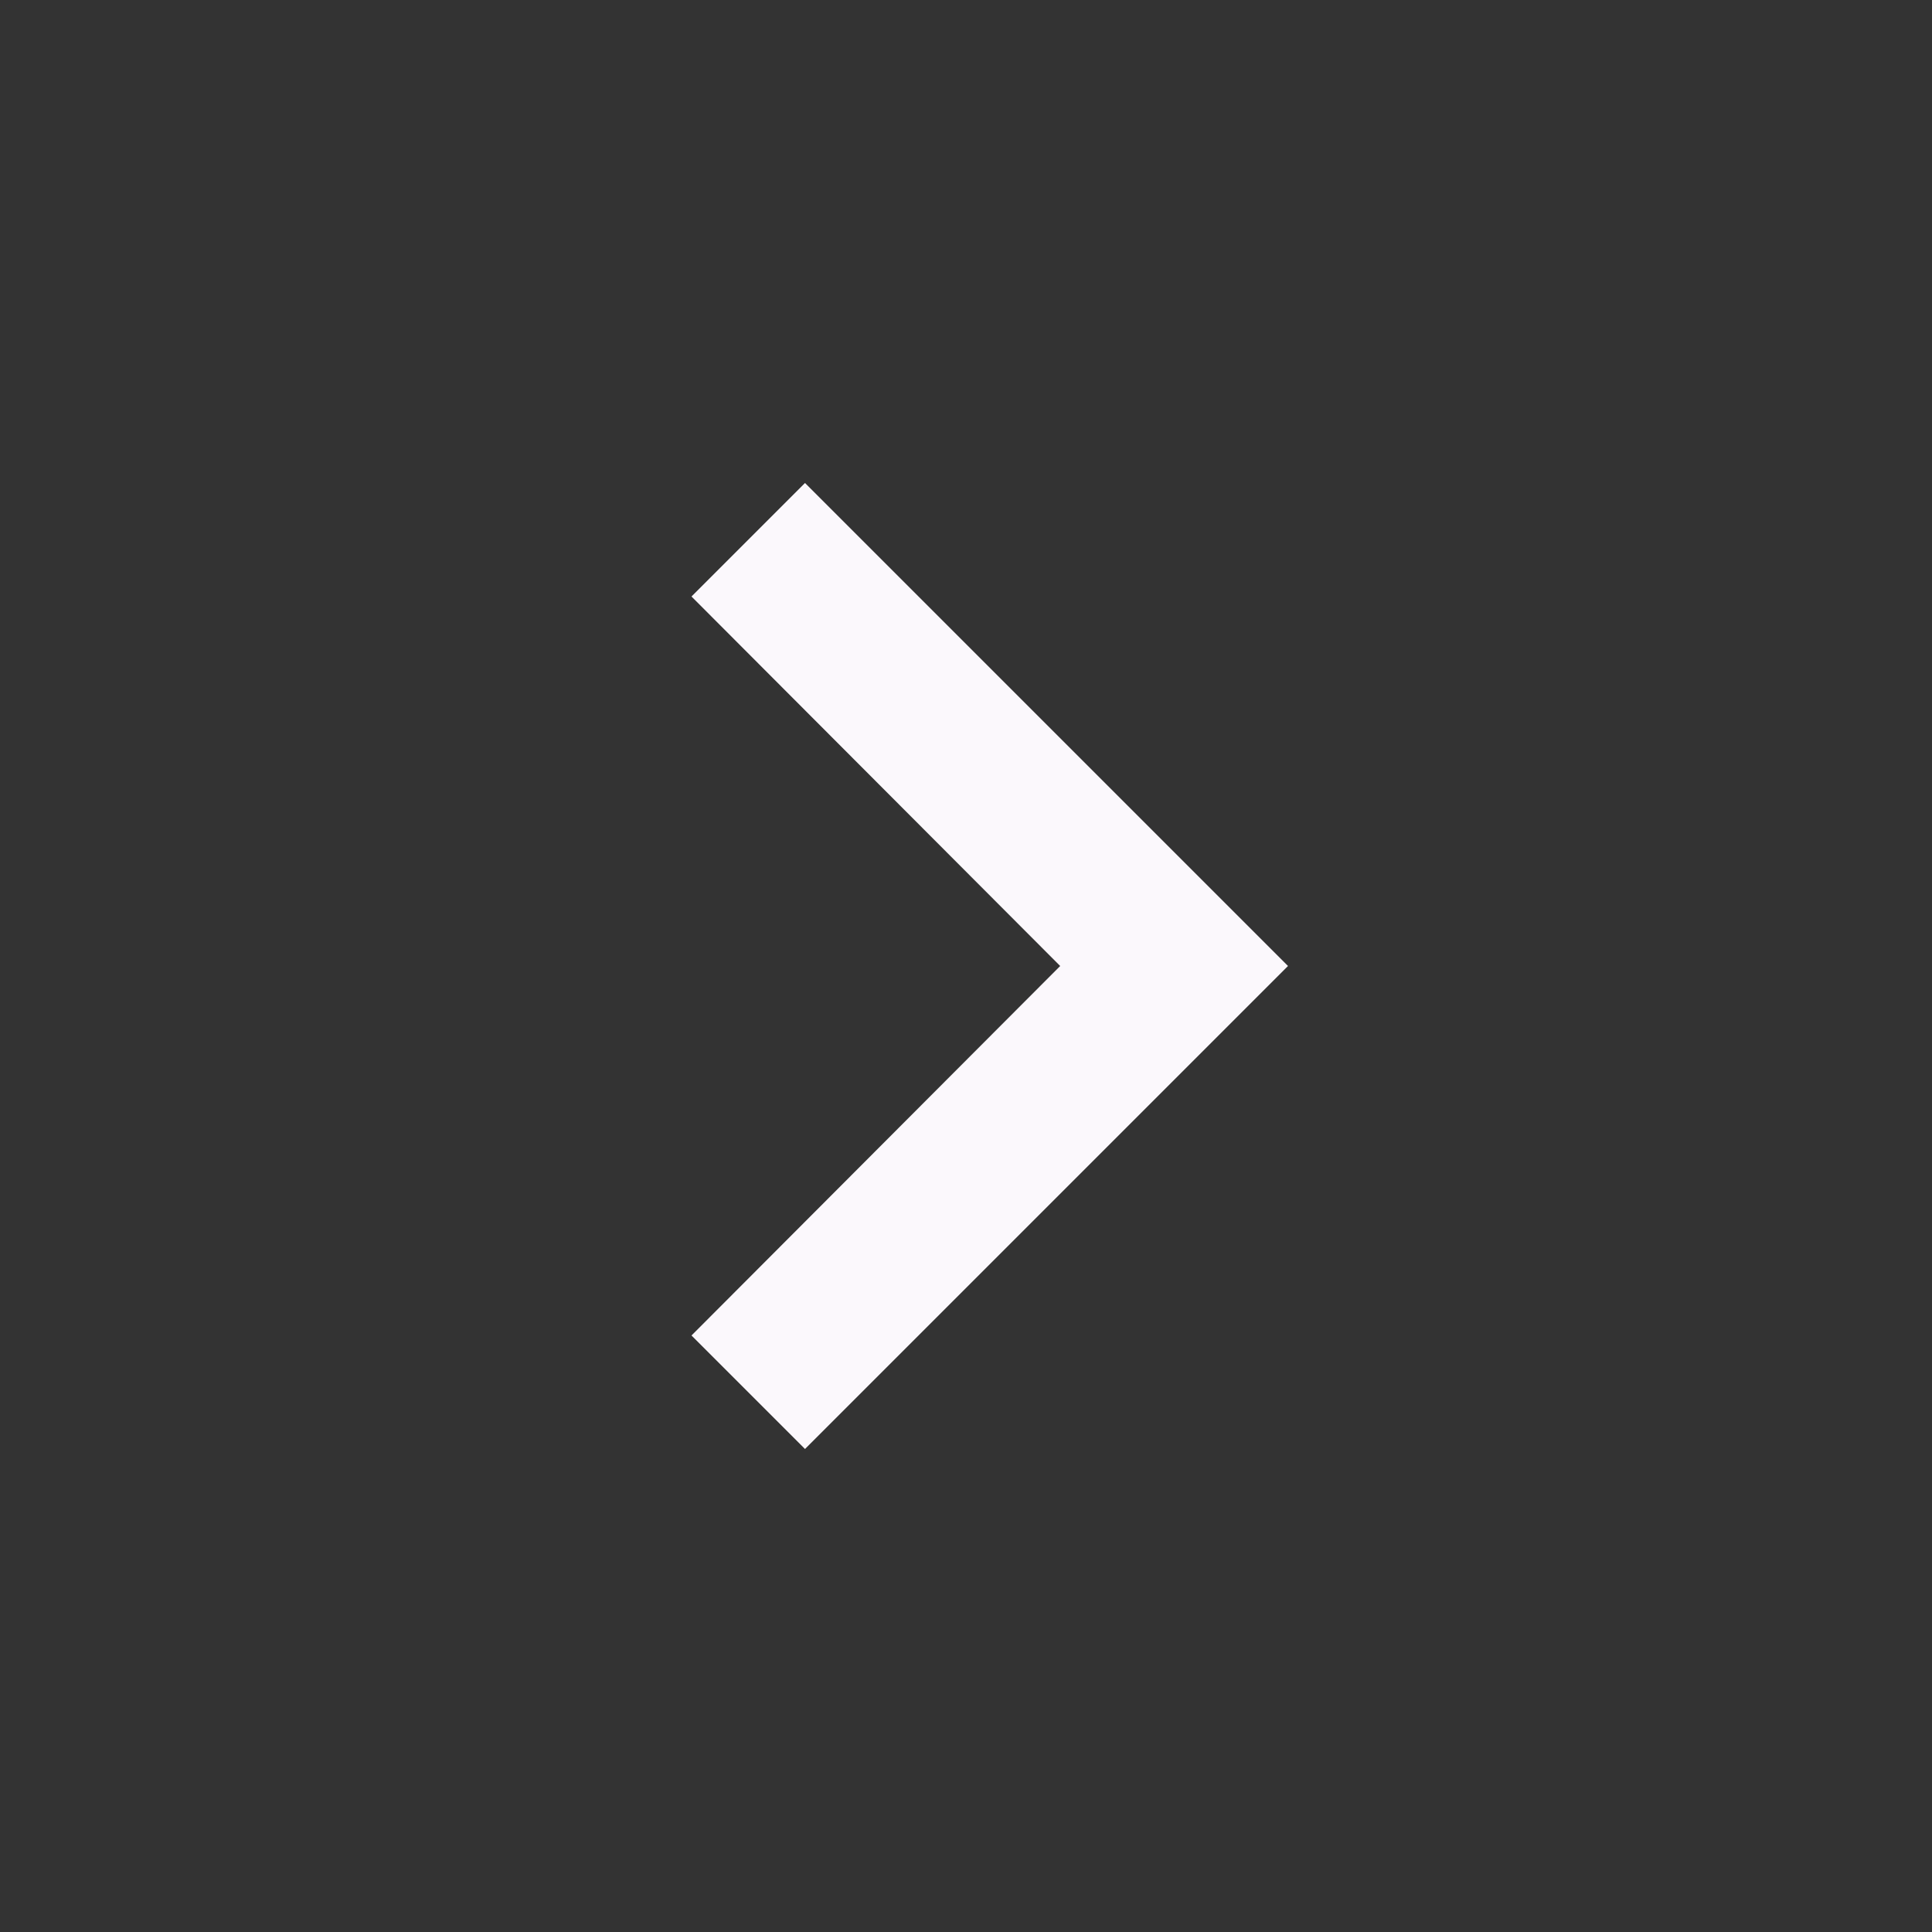 <svg xmlns="http://www.w3.org/2000/svg" height="24px" viewBox="0 0 24 24" width="24px" fill="#FBF8FC"><rect x="0" y="0" width="24" height="24" fill="#333333" stroke="none"/><path d="M0 0h24v24H0V0z" fill="none"/><path d="M10 6L8.59 7.41 13.17 12l-4.58 4.59L10 18l6-6-6-6z"/></svg>